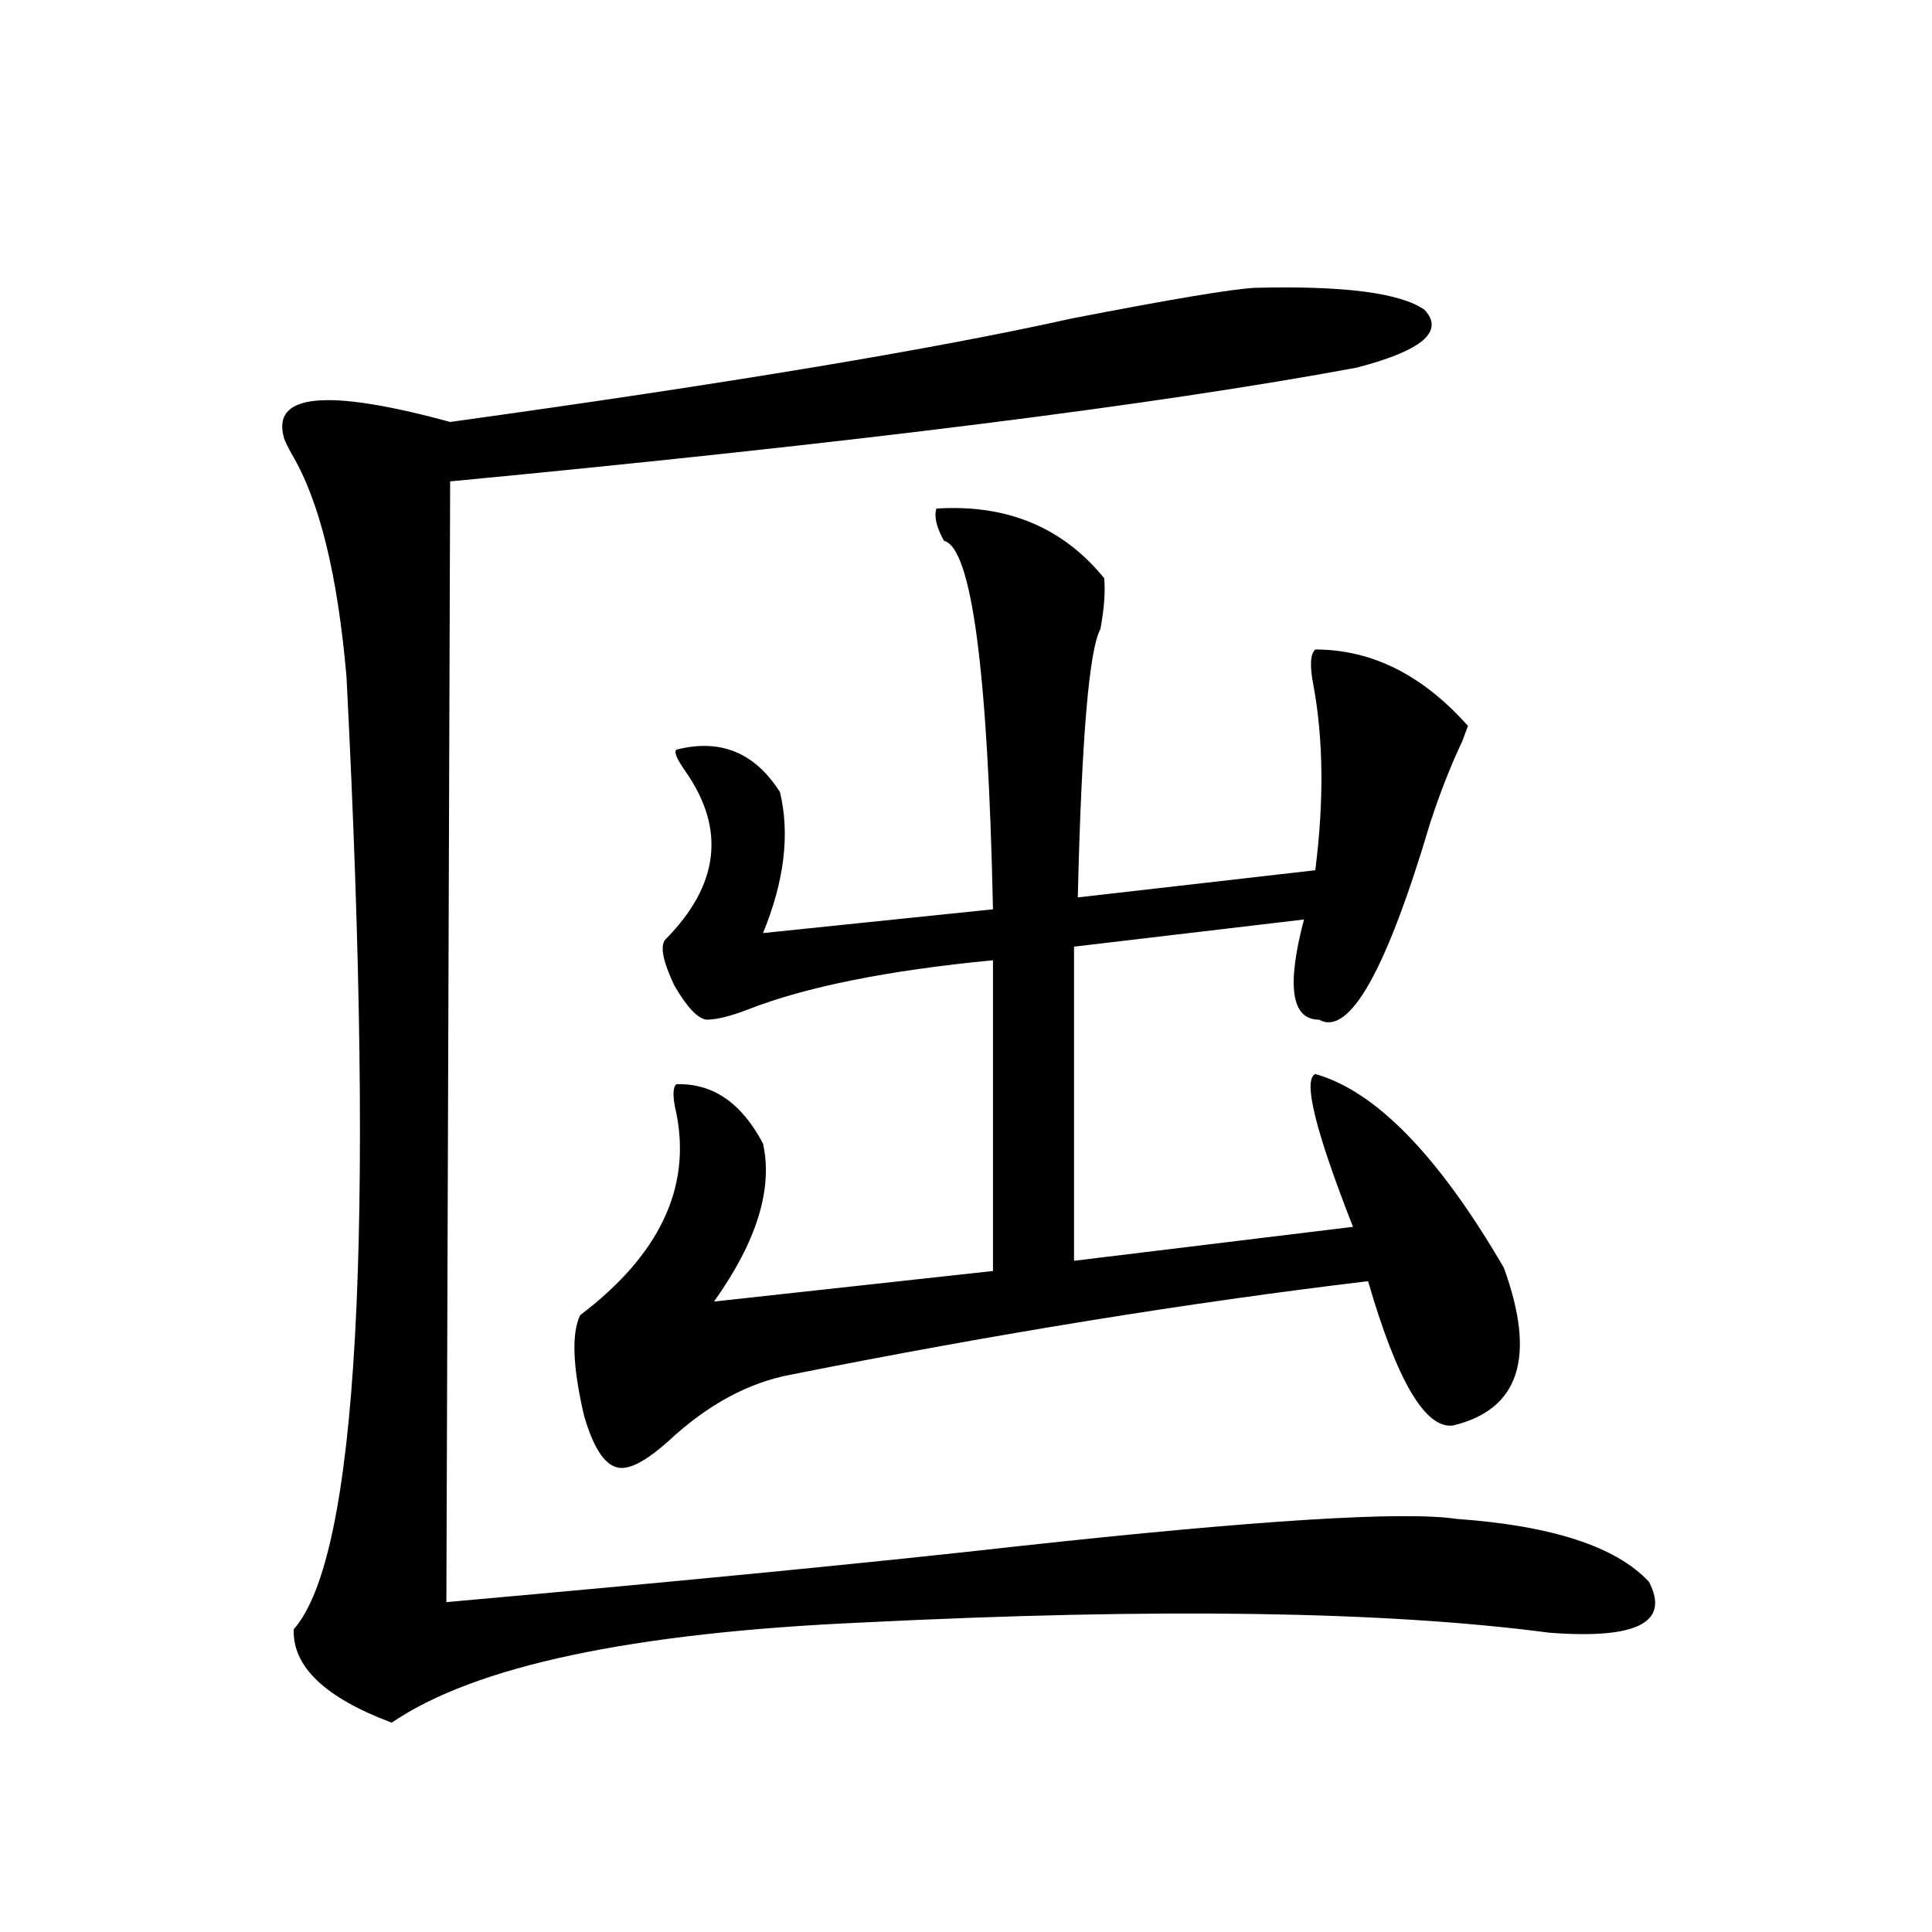 <?xml version="1.0" encoding="utf-8"?>
<!-- Generator: Adobe Illustrator 16.0.0, SVG Export Plug-In . SVG Version: 6.00 Build 0)  -->
<!DOCTYPE svg PUBLIC "-//W3C//DTD SVG 1.1//EN" "http://www.w3.org/Graphics/SVG/1.1/DTD/svg11.dtd">
<svg version="1.1" id="图层_1" xmlns="http://www.w3.org/2000/svg" xmlns:xlink="http://www.w3.org/1999/xlink" x="0px" y="0px"
	 width="1000px" height="1000px" viewBox="0 0 1000 1000" enable-background="new 0 0 1000 1000" xml:space="preserve">
<path d="M649.569,148.973c46.173-1.167,75.44,2.637,87.803,11.426c10.396,11.138-1.311,21.094-35.121,29.883
	c-104.067,19.336-260.481,38.975-469.257,58.887l-1.951,580.078c124.875-11.123,223.729-20.791,296.578-29.004
	c123.564-13.472,199.02-18.154,226.336-14.063c49.42,3.516,82.59,14.365,99.51,32.52c11.052,21.094-6.188,29.883-51.706,26.367
	c-84.556-11.137-202.922-12.895-355.113-5.273c-119.677,5.273-200.971,22.55-243.896,51.855
	c-34.48-12.895-51.386-29.004-50.73-48.34c33.17-37.49,42.271-201.846,27.316-493.066c-4.558-52.734-13.993-91.104-28.292-115.137
	c-1.951-3.516-3.262-6.152-3.902-7.91c-7.164-23.428,21.463-26.367,85.852-8.789c143.731-19.912,251.046-37.793,321.943-53.613
	C606.309,154.837,637.862,149.563,649.569,148.973z M484.695,263.23c36.417-2.334,65.364,9.668,86.827,36.035
	c0.641,7.031,0,15.82-1.951,26.367c-5.854,10.547-9.756,56.841-11.707,138.867l122.924-14.063
	c4.543-35.732,4.223-67.676-0.976-95.801c-1.951-9.956-1.631-16.108,0.976-18.457c29.268,0,55.608,13.184,79.022,39.551
	c-0.655,1.758-1.631,4.395-2.927,7.91c-5.854,12.305-11.387,26.367-16.585,42.188c-22.773,76.768-41.95,110.742-57.56,101.953
	c-14.313,0-16.92-17.275-7.805-51.855l-119.021,14.063v162.598L700.3,635.008c-19.512-49.795-26.021-76.162-19.512-79.102
	c31.219,8.789,63.733,42.188,97.559,100.195c16.905,46.294,8.125,73.54-26.341,81.738c-14.313,1.758-28.947-23.14-43.901-74.707
	c-93.016,11.138-192.525,27.246-298.529,48.34c-22.118,4.106-43.261,15.532-63.413,34.277c-10.411,9.38-18.536,14.063-24.39,14.063
	c-7.805,0-14.313-9.077-19.512-27.246c-5.854-25.186-6.509-42.476-1.951-51.855c40.975-31.05,57.56-65.918,49.755-104.59
	c-1.951-8.198-1.951-13.184,0-14.941c18.856-0.576,33.811,9.668,44.877,30.762c5.198,23.442-3.262,50.688-25.365,81.738
	l144.387-15.82V497.02c-54.633,5.273-96.918,13.774-126.826,25.488c-9.115,3.516-16.265,5.273-21.463,5.273
	c-4.558-0.576-10.091-6.44-16.585-17.578c-5.854-12.305-7.484-20.215-4.878-23.73c27.957-28.125,31.539-57.129,10.731-87.012
	c-4.558-6.44-6.188-10.244-4.878-11.426c22.759-5.85,40.64,1.47,53.657,21.973c5.198,21.685,2.271,46.006-8.78,72.949
	l119.021-12.305c-2.606-123.623-11.066-187.207-25.365-190.723C484.695,272.898,483.385,267.337,484.695,263.23z"/>
</svg>
